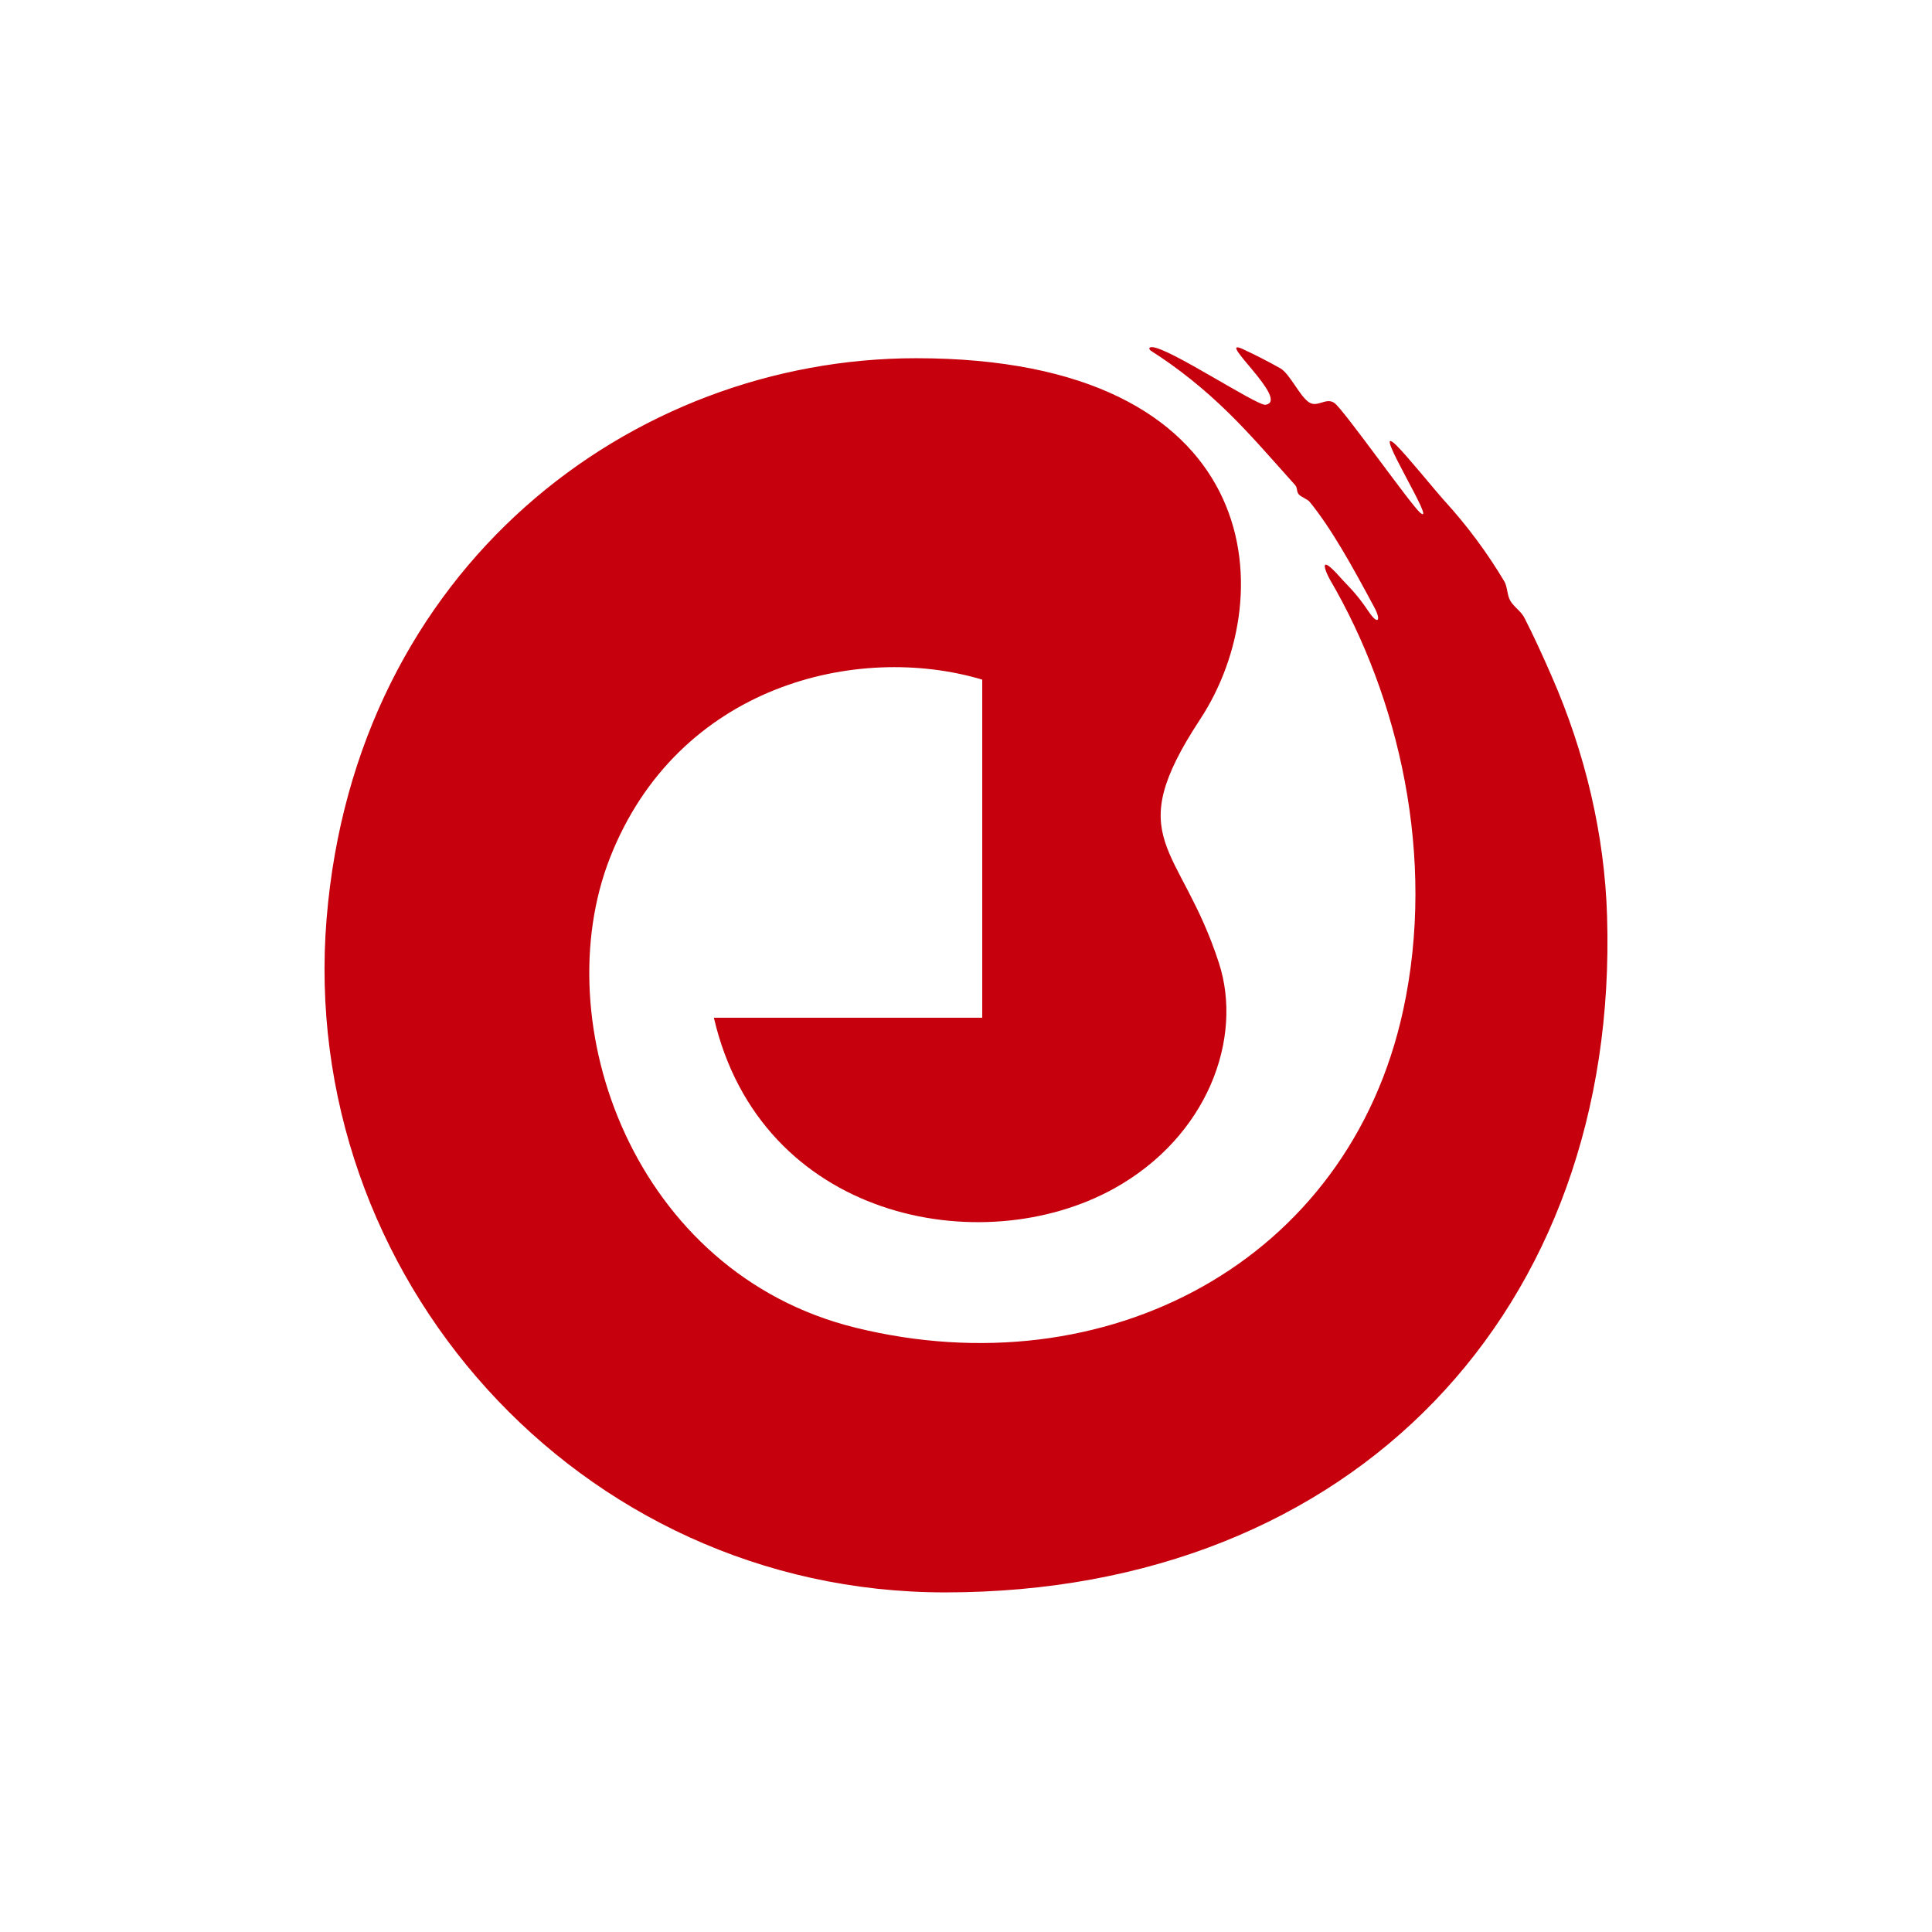 <svg width="128" height="128" viewBox="0 0 128 128" fill="none" xmlns="http://www.w3.org/2000/svg">
<path d="M76.306 23C76.294 23 76.286 23.002 76.275 23.002C76.075 23.02 76.129 23.16 76.275 23.255C78.067 24.396 79.776 25.768 81.379 27.338C82.894 28.821 84.312 30.476 85.796 32.127C85.986 32.334 85.872 32.549 86.055 32.761C86.192 32.919 86.627 33.075 86.764 33.243C88.215 35.018 89.623 37.567 91.057 40.248C91.522 41.111 91.297 41.447 90.678 40.52C89.772 39.173 89.237 38.766 88.79 38.246C87.252 36.518 87.832 37.919 88.12 38.414C92.678 46.211 95.162 56.779 92.966 66.919C89.338 83.661 73.215 92.031 56.686 87.964C41.98 84.349 36.117 67.76 40.419 56.815C44.907 45.401 56.784 42.551 65.076 45.027V67.426H47.296C50.394 80.791 65.02 83.612 73.807 78.743C79.996 75.311 82.379 68.811 80.76 63.811C78.201 55.891 74.21 55.72 79.507 47.664C84.995 39.324 83.722 23.733 60.702 23.733C41.788 23.733 23.545 37.623 21.639 60.855C19.705 84.433 38.252 105.5 62.613 105.5C89.783 105.5 107.273 86.668 106.473 60.709C106.311 55.297 105.019 49.857 102.798 44.791C102.202 43.425 101.618 42.148 100.999 40.937C100.759 40.471 100.302 40.227 100.05 39.782C99.85 39.428 99.87 38.861 99.663 38.516C98.526 36.608 97.198 34.821 95.701 33.181C95.095 32.511 93.159 30.124 92.509 29.5C91.549 28.573 92.356 30.108 93.168 31.644C93.908 33.04 94.658 34.434 94.099 33.978C93.507 33.496 89.032 27.151 88.413 26.701C88.13 26.498 87.847 26.584 87.562 26.671C87.288 26.755 87.01 26.837 86.73 26.657C86.103 26.252 85.462 24.761 84.816 24.396C83.983 23.927 83.132 23.493 82.263 23.093C80.578 22.387 85.511 26.56 83.841 26.817C83.555 26.858 81.916 25.883 80.222 24.91C78.576 23.96 76.878 23.011 76.328 23H76.306Z" fill="#C6000C"/>
</svg>
